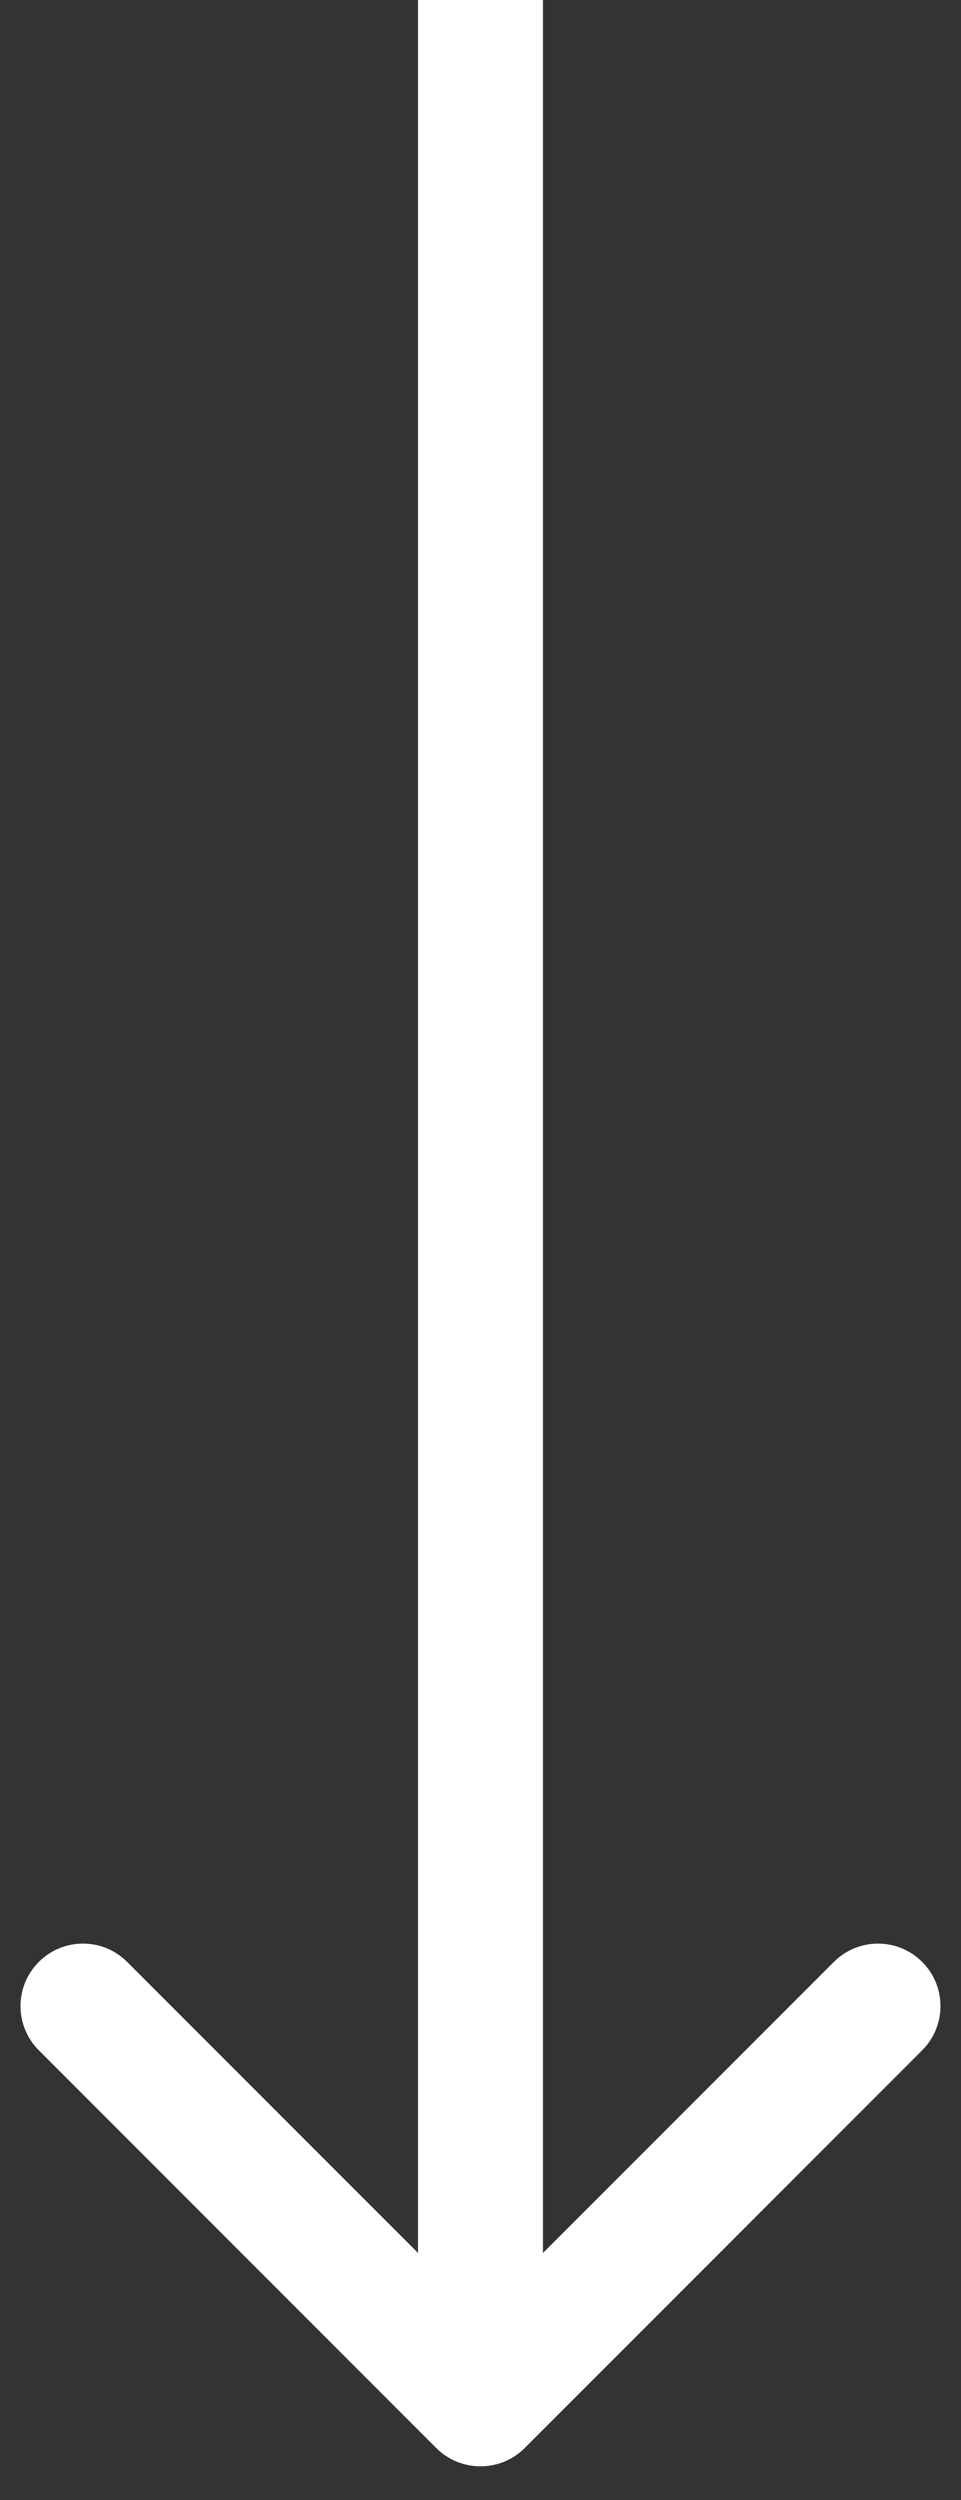 <?xml version="1.0" encoding="UTF-8"?> <svg xmlns="http://www.w3.org/2000/svg" width="10" height="26" viewBox="0 0 10 26" fill="none"><rect x="0" y="0" width="10" height="26" fill="#333333" stroke="none"/><path d="M4.54 25.46C4.794 25.713 5.206 25.713 5.46 25.46L9.596 21.323C9.85 21.069 9.85 20.658 9.596 20.404C9.342 20.15 8.931 20.15 8.677 20.404L5 24.081L1.323 20.404C1.069 20.15 0.658 20.15 0.404 20.404C0.15 20.658 0.15 21.069 0.404 21.323L4.54 25.46ZM4.35 2.84124e-08L4.35 25L5.65 25L5.65 -2.84124e-08L4.35 2.84124e-08Z" fill="white"></path></svg> 